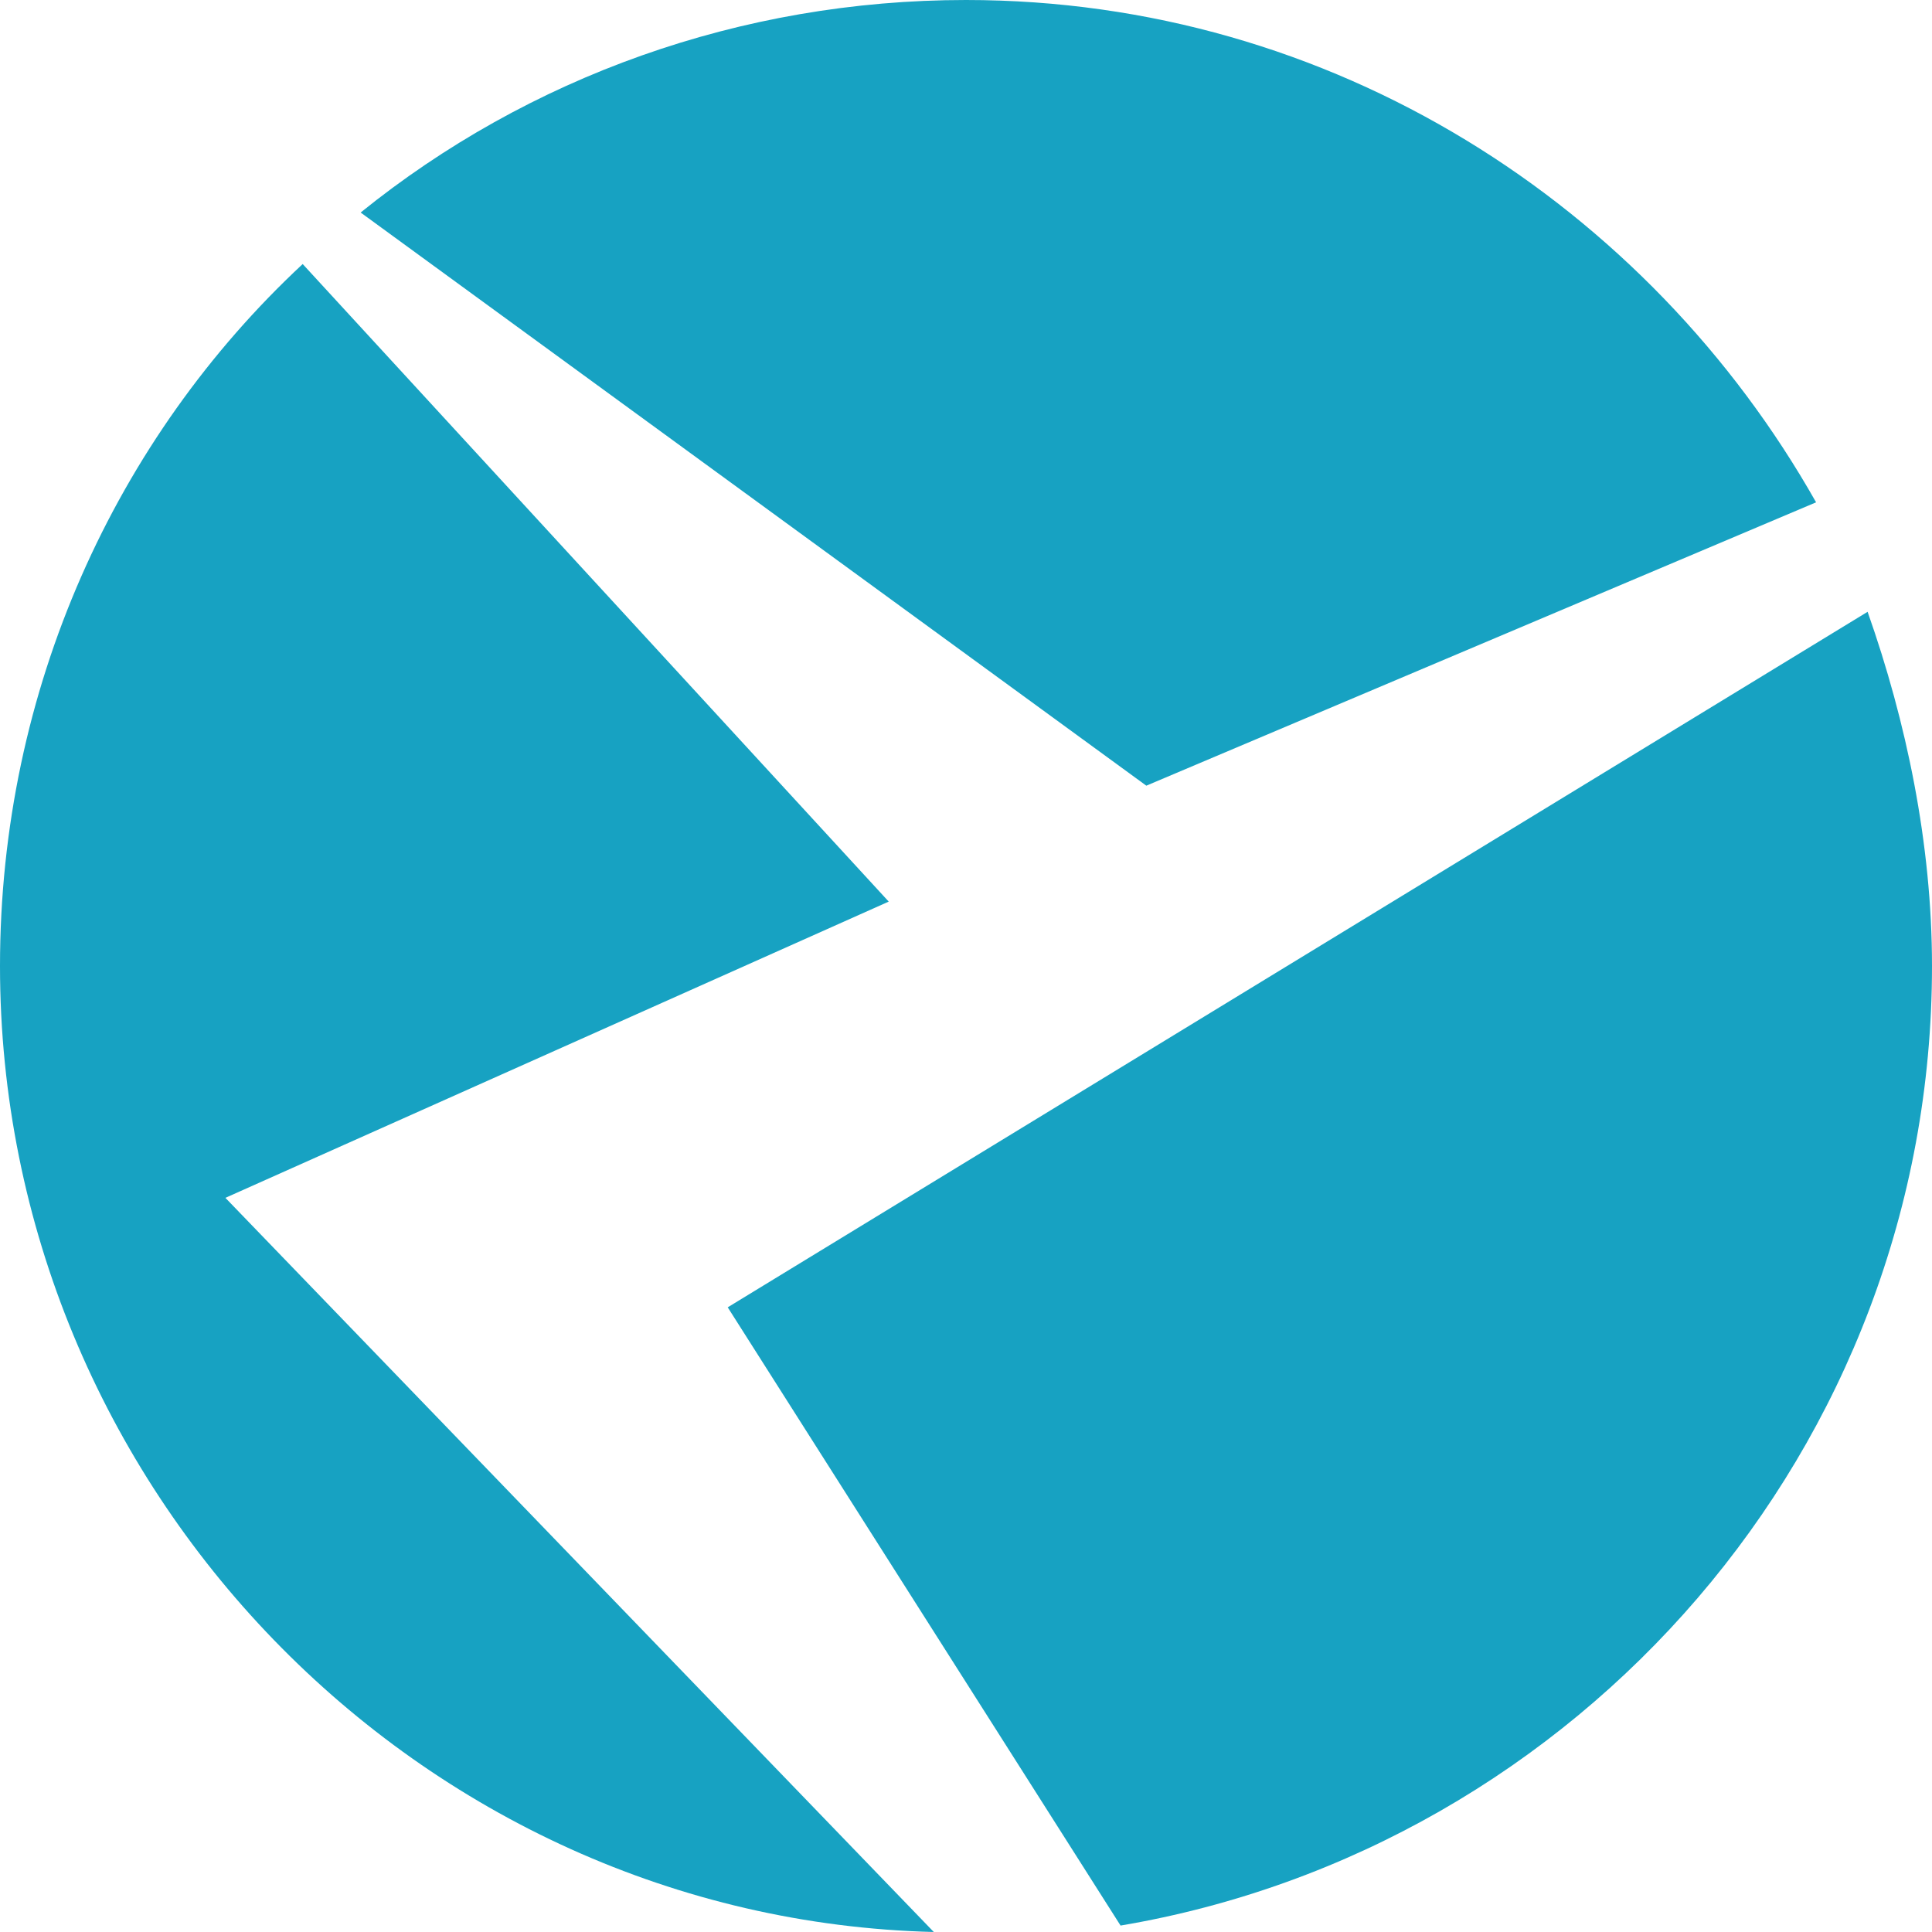<?xml version="1.0" encoding="utf-8"?>
<!-- Generator: Adobe Illustrator 23.0.3, SVG Export Plug-In . SVG Version: 6.00 Build 0)  -->
<svg version="1.1" id="Layer_1" xmlns="http://www.w3.org/2000/svg" xmlns:xlink="http://www.w3.org/1999/xlink" x="0px" y="0px"
	 viewBox="0 0 30 30" style="enable-background:new 0 0 30 30;" xml:space="preserve">
<style type="text/css">
	.st0{fill-rule:evenodd;clip-rule:evenodd;fill:#17A2C2;}
</style>
<path class="st0" d="M28.2,7.8C25.6,3.2,20.7,0,15,0c-3.5,0-6.8,1.2-9.4,3.3l12.2,8.9L28.2,7.8z"/>
<path class="st0" d="M29,9.5L11.3,20.3l6.1,9.6C24.5,28.7,30,22.5,30,15C30,13.1,29.6,11.2,29,9.5z"/>
<path class="st0" d="M13.8,14L4.7,4.1C1.8,6.8,0,10.7,0,15c0,8.1,6.5,14.8,14.5,15l-11-11.4L13.8,14z"/>
</svg>
